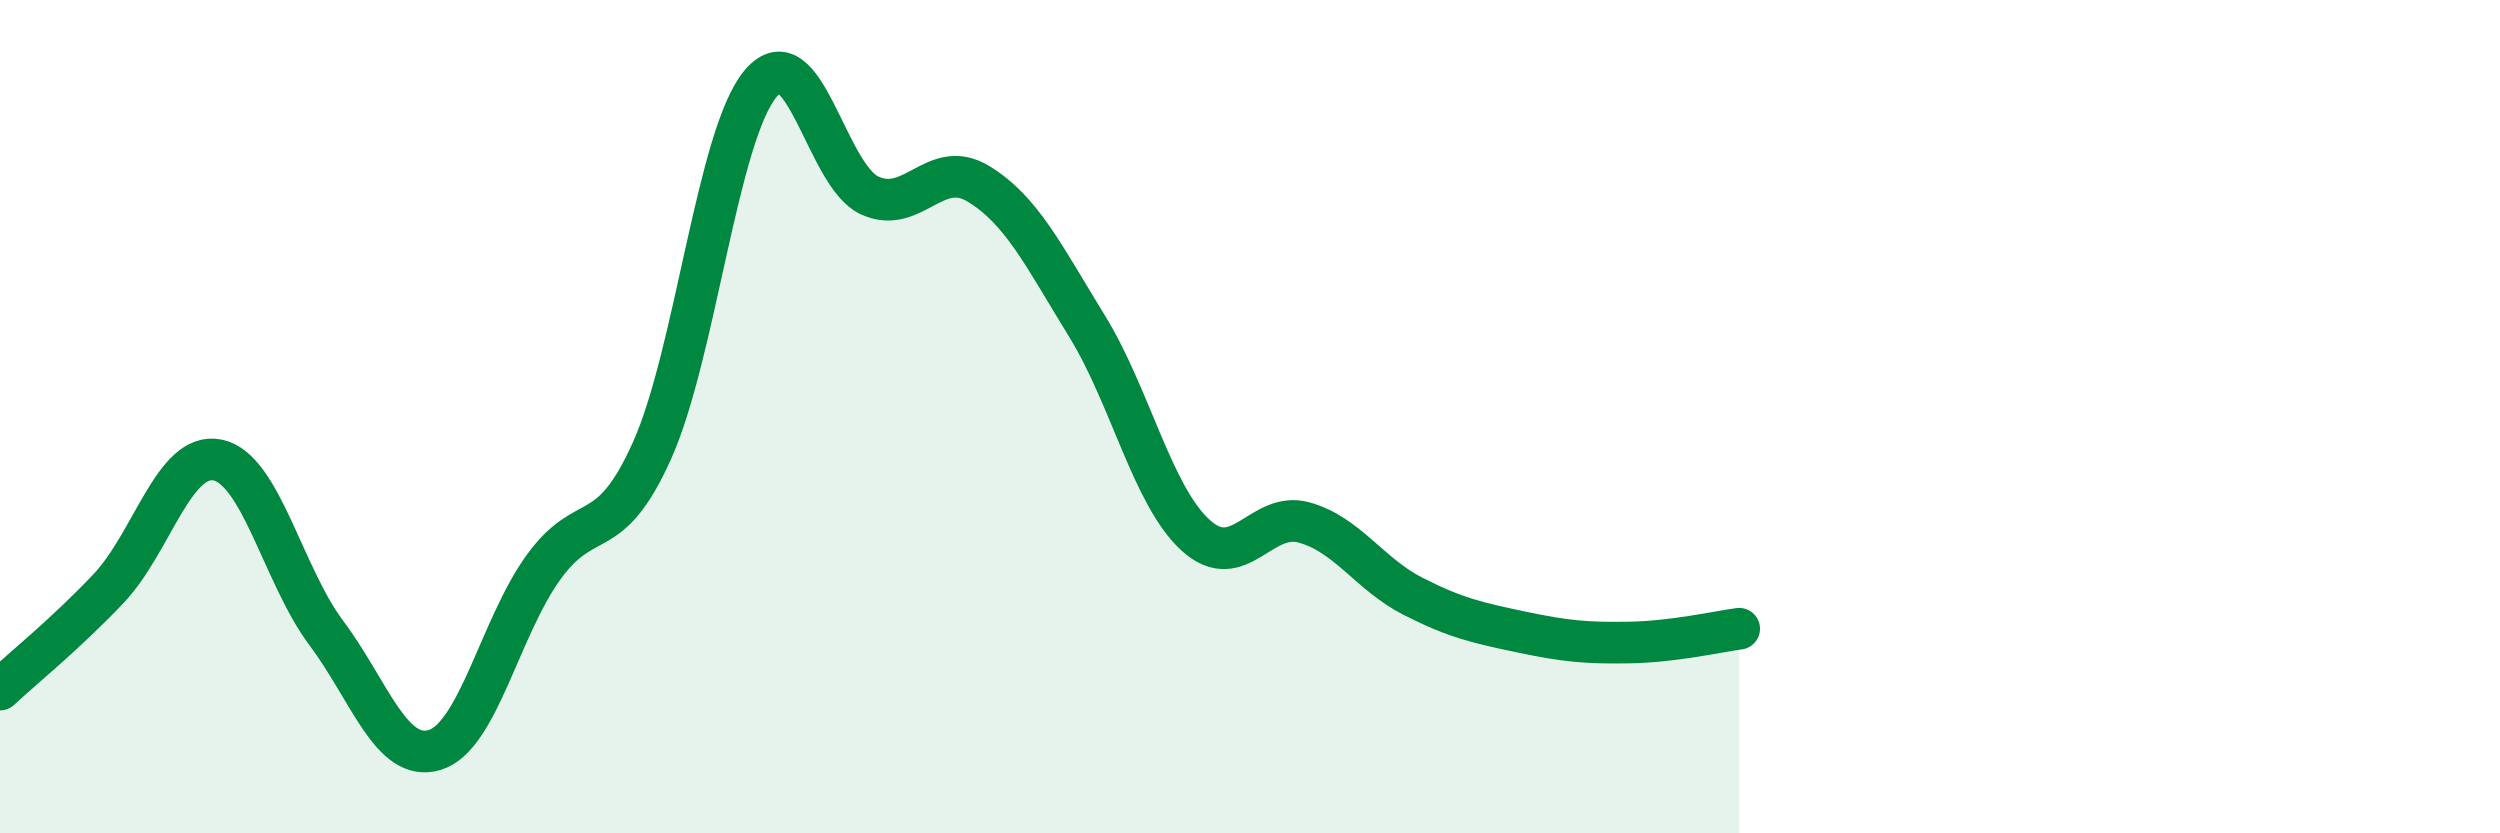 
    <svg width="60" height="20" viewBox="0 0 60 20" xmlns="http://www.w3.org/2000/svg">
      <path
        d="M 0,16.55 C 0.52,16.06 1.57,15.22 2.61,14.12 C 3.65,13.02 4.18,10.83 5.22,11.04 C 6.26,11.25 6.79,13.8 7.83,15.19 C 8.87,16.58 9.39,18.31 10.43,18 C 11.47,17.69 12,15.06 13.04,13.62 C 14.08,12.18 14.61,13.13 15.65,10.81 C 16.69,8.49 17.22,3.22 18.26,2 C 19.3,0.78 19.83,4.21 20.87,4.69 C 21.91,5.17 22.44,3.78 23.48,4.41 C 24.52,5.04 25.05,6.14 26.09,7.83 C 27.13,9.52 27.66,11.91 28.7,12.85 C 29.74,13.79 30.26,12.25 31.3,12.54 C 32.34,12.83 32.87,13.78 33.91,14.31 C 34.95,14.84 35.48,14.95 36.52,15.17 C 37.56,15.39 38.09,15.44 39.13,15.42 C 40.17,15.4 41.22,15.16 41.74,15.09L41.74 20L0 20Z"
        fill="#008740"
        opacity="0.1"
        stroke-linecap="round"
        stroke-linejoin="round"
      />
      <path
        d="M 0,16.55 C 0.52,16.06 1.57,15.22 2.61,14.12 C 3.65,13.02 4.18,10.83 5.22,11.04 C 6.26,11.25 6.79,13.8 7.83,15.19 C 8.87,16.58 9.39,18.31 10.43,18 C 11.47,17.69 12,15.06 13.04,13.62 C 14.08,12.18 14.61,13.13 15.65,10.81 C 16.69,8.49 17.22,3.22 18.26,2 C 19.3,0.78 19.83,4.21 20.87,4.69 C 21.91,5.17 22.44,3.78 23.48,4.41 C 24.52,5.04 25.05,6.14 26.09,7.83 C 27.13,9.52 27.66,11.91 28.7,12.85 C 29.74,13.79 30.26,12.25 31.3,12.54 C 32.34,12.83 32.87,13.78 33.91,14.31 C 34.95,14.84 35.48,14.95 36.52,15.17 C 37.56,15.39 38.09,15.44 39.13,15.42 C 40.17,15.4 41.22,15.16 41.74,15.09"
        stroke="#008740"
        stroke-width="1"
        fill="none"
        stroke-linecap="round"
        stroke-linejoin="round"
      />
    </svg>
  